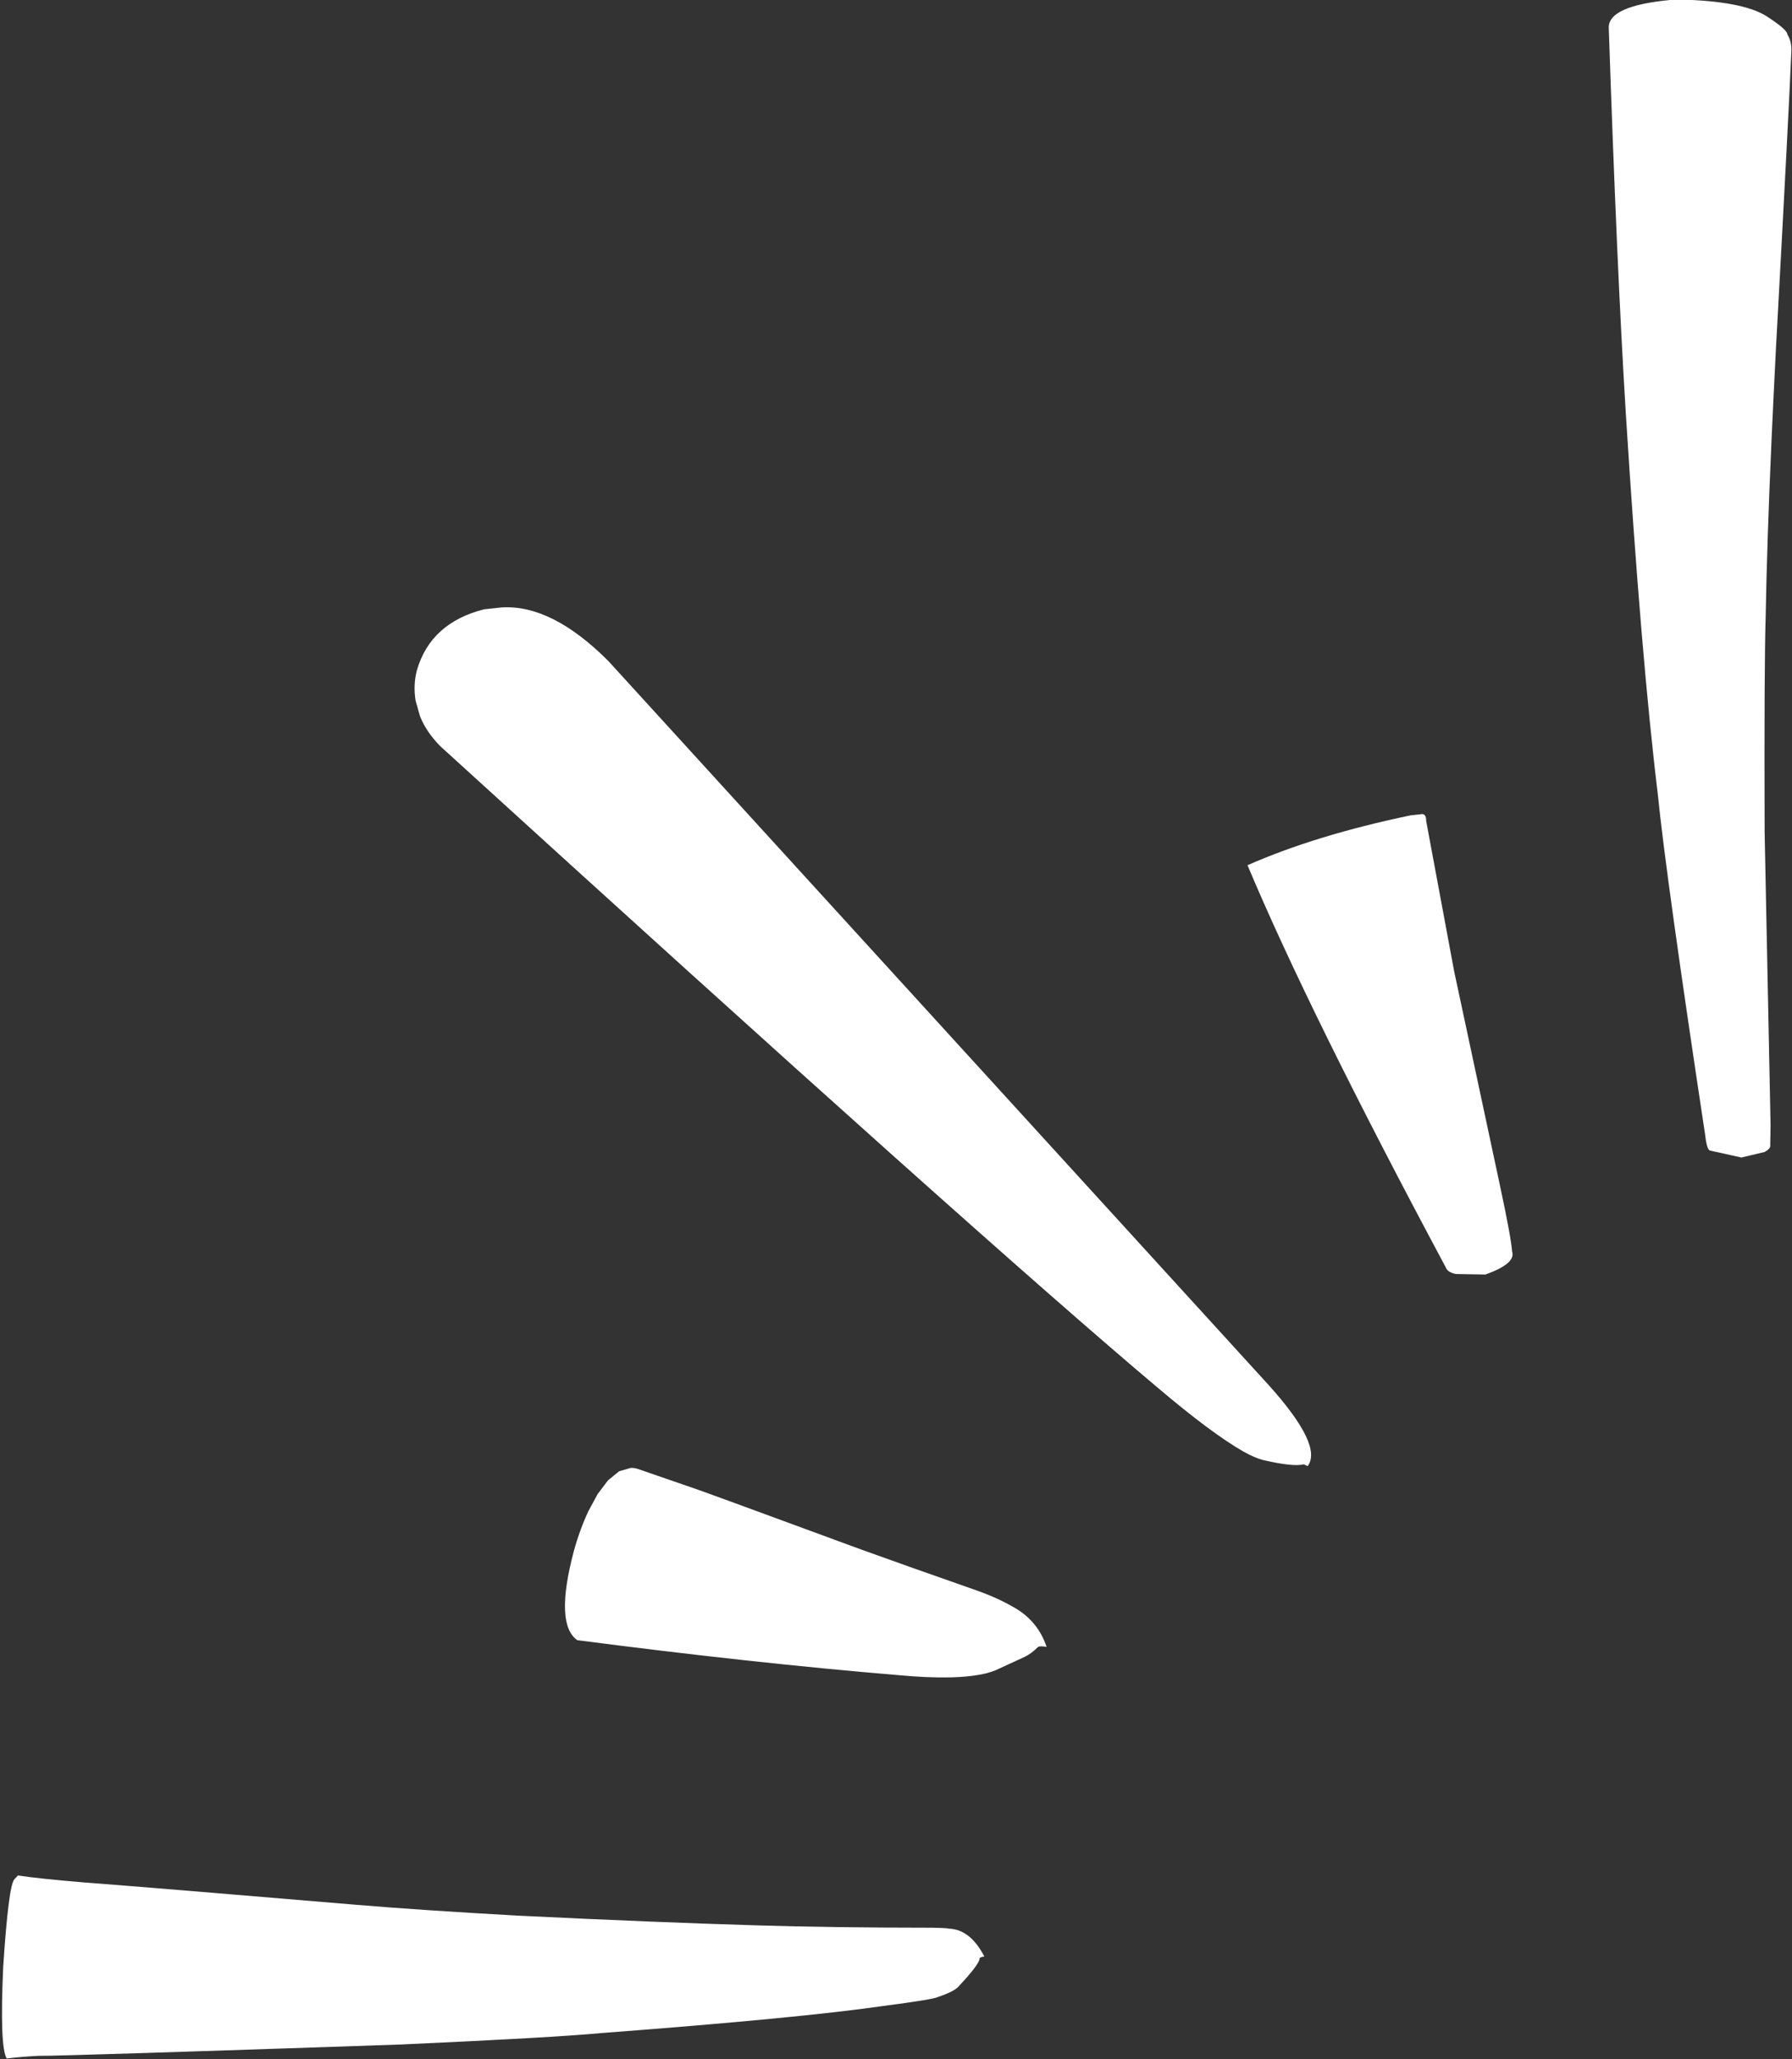 <?xml version="1.0" encoding="UTF-8" standalone="no"?><svg xmlns="http://www.w3.org/2000/svg" xmlns:xlink="http://www.w3.org/1999/xlink" fill="#ffffff" height="185.3" preserveAspectRatio="xMidYMid meet" version="1" viewBox="1156.9 672.5 161.3 185.3" width="161.3" zoomAndPan="magnify"><rect x="1156.9" y="672.5" width="161.3" height="185.3" fill="#333333" stroke="none"/><g><g id="change1_4"><path d="M1158.515,841.286L1158.204,841.615Q1157.666,842.164,1157.188,849.519Q1156.865,856.711,1157.503,857.758Q1158.876,857.59,1160.341,857.518Q1162.673,857.533,1193.021,856.495Q1206.758,855.872,1211.068,855.464Q1228.9,854.113,1236.328,853.04Q1240.972,852.433,1241.326,852.22Q1242.848,851.712,1243.235,851.217Q1245.129,849.191,1245.081,848.706Q1245.316,848.582,1245.504,848.587Q1244.252,846.153,1242.339,846.073Q1242.115,846.011,1240.899,845.986Q1231.57,845.981,1224.996,845.774Q1215.805,845.501,1203.421,844.895Q1194.852,844.416,1188.967,843.924Q1170.841,842.395,1164.563,841.92Q1160.346,841.566,1158.515,841.286"/></g><g id="change1_2"><path d="M1202.065,727.165L1200.477,727.335Q1195.684,728.545,1194.433,732.794Q1194.078,734.125,1194.305,735.54L1194.701,736.943Q1195.252,738.351,1196.526,739.651Q1245.238,784.029,1261.156,797.429Q1265.931,801.471,1268.782,803.112Q1269.734,803.645,1270.476,803.87Q1273.311,804.536,1274.248,804.281L1274.601,804.446Q1275.998,802.614,1271.129,797.189L1211.667,731.998Q1206.577,726.893,1202.065,727.165"/></g><g id="change1_5"><path d="M1308.15,672.461L1307.304,672.492Q1301.689,673.015,1301.706,674.98Q1302.432,696.585,1303.237,709.632Q1304.631,731.772,1306.122,743.981Q1306.85,751.296,1310.384,774.645Q1310.539,776.053,1310.865,776.054L1313.645,776.671L1315.721,776.178Q1316.305,775.868,1316.24,775.55L1316.271,773.767L1315.736,747.371Q1315.688,732.522,1315.831,727.937Q1315.946,721.398,1316.351,712.233Q1316.53,708.272,1316.756,703.842Q1317.941,682.132,1318.145,677.056Q1318.174,676.247,1317.779,675.587Q1317.779,675.167,1315.864,673.928Q1313.688,672.602,1308.15,672.461"/></g><g id="change1_1"><path d="M1284.736,745.785L1283.888,745.874Q1275.343,747.654,1269.19,750.367Q1274.75,763.606,1287.044,786.575Q1287.202,787.008,1287.947,787.155L1290.605,787.202Q1293.377,786.21,1293.006,785.127Q1292.922,783.902,1291.898,779.119L1287.793,759.928L1285.271,746.383Q1285.282,745.64,1284.736,745.785"/></g><g id="change1_3"><path d="M1213.682,804.603L1212.628,804.908L1211.628,805.725L1210.7,806.952L1209.864,808.491Q1209.074,810.186,1208.548,812.106Q1206.812,818.663,1208.862,820.109Q1224.674,822.166,1237.818,823.26Q1243.071,823.747,1245.742,823.072Q1246.147,822.964,1246.508,822.819L1249.149,821.603Q1249.724,821.325,1250.337,820.717Q1250.515,820.612,1251.11,820.716Q1250.3,818.327,1248.098,817.118Q1246.65,816.283,1244.818,815.637Q1238.122,813.292,1234.409,811.948Q1219.359,806.405,1219.189,806.382L1214.325,804.703Q1214.001,804.596,1213.682,804.603"/></g></g></svg>